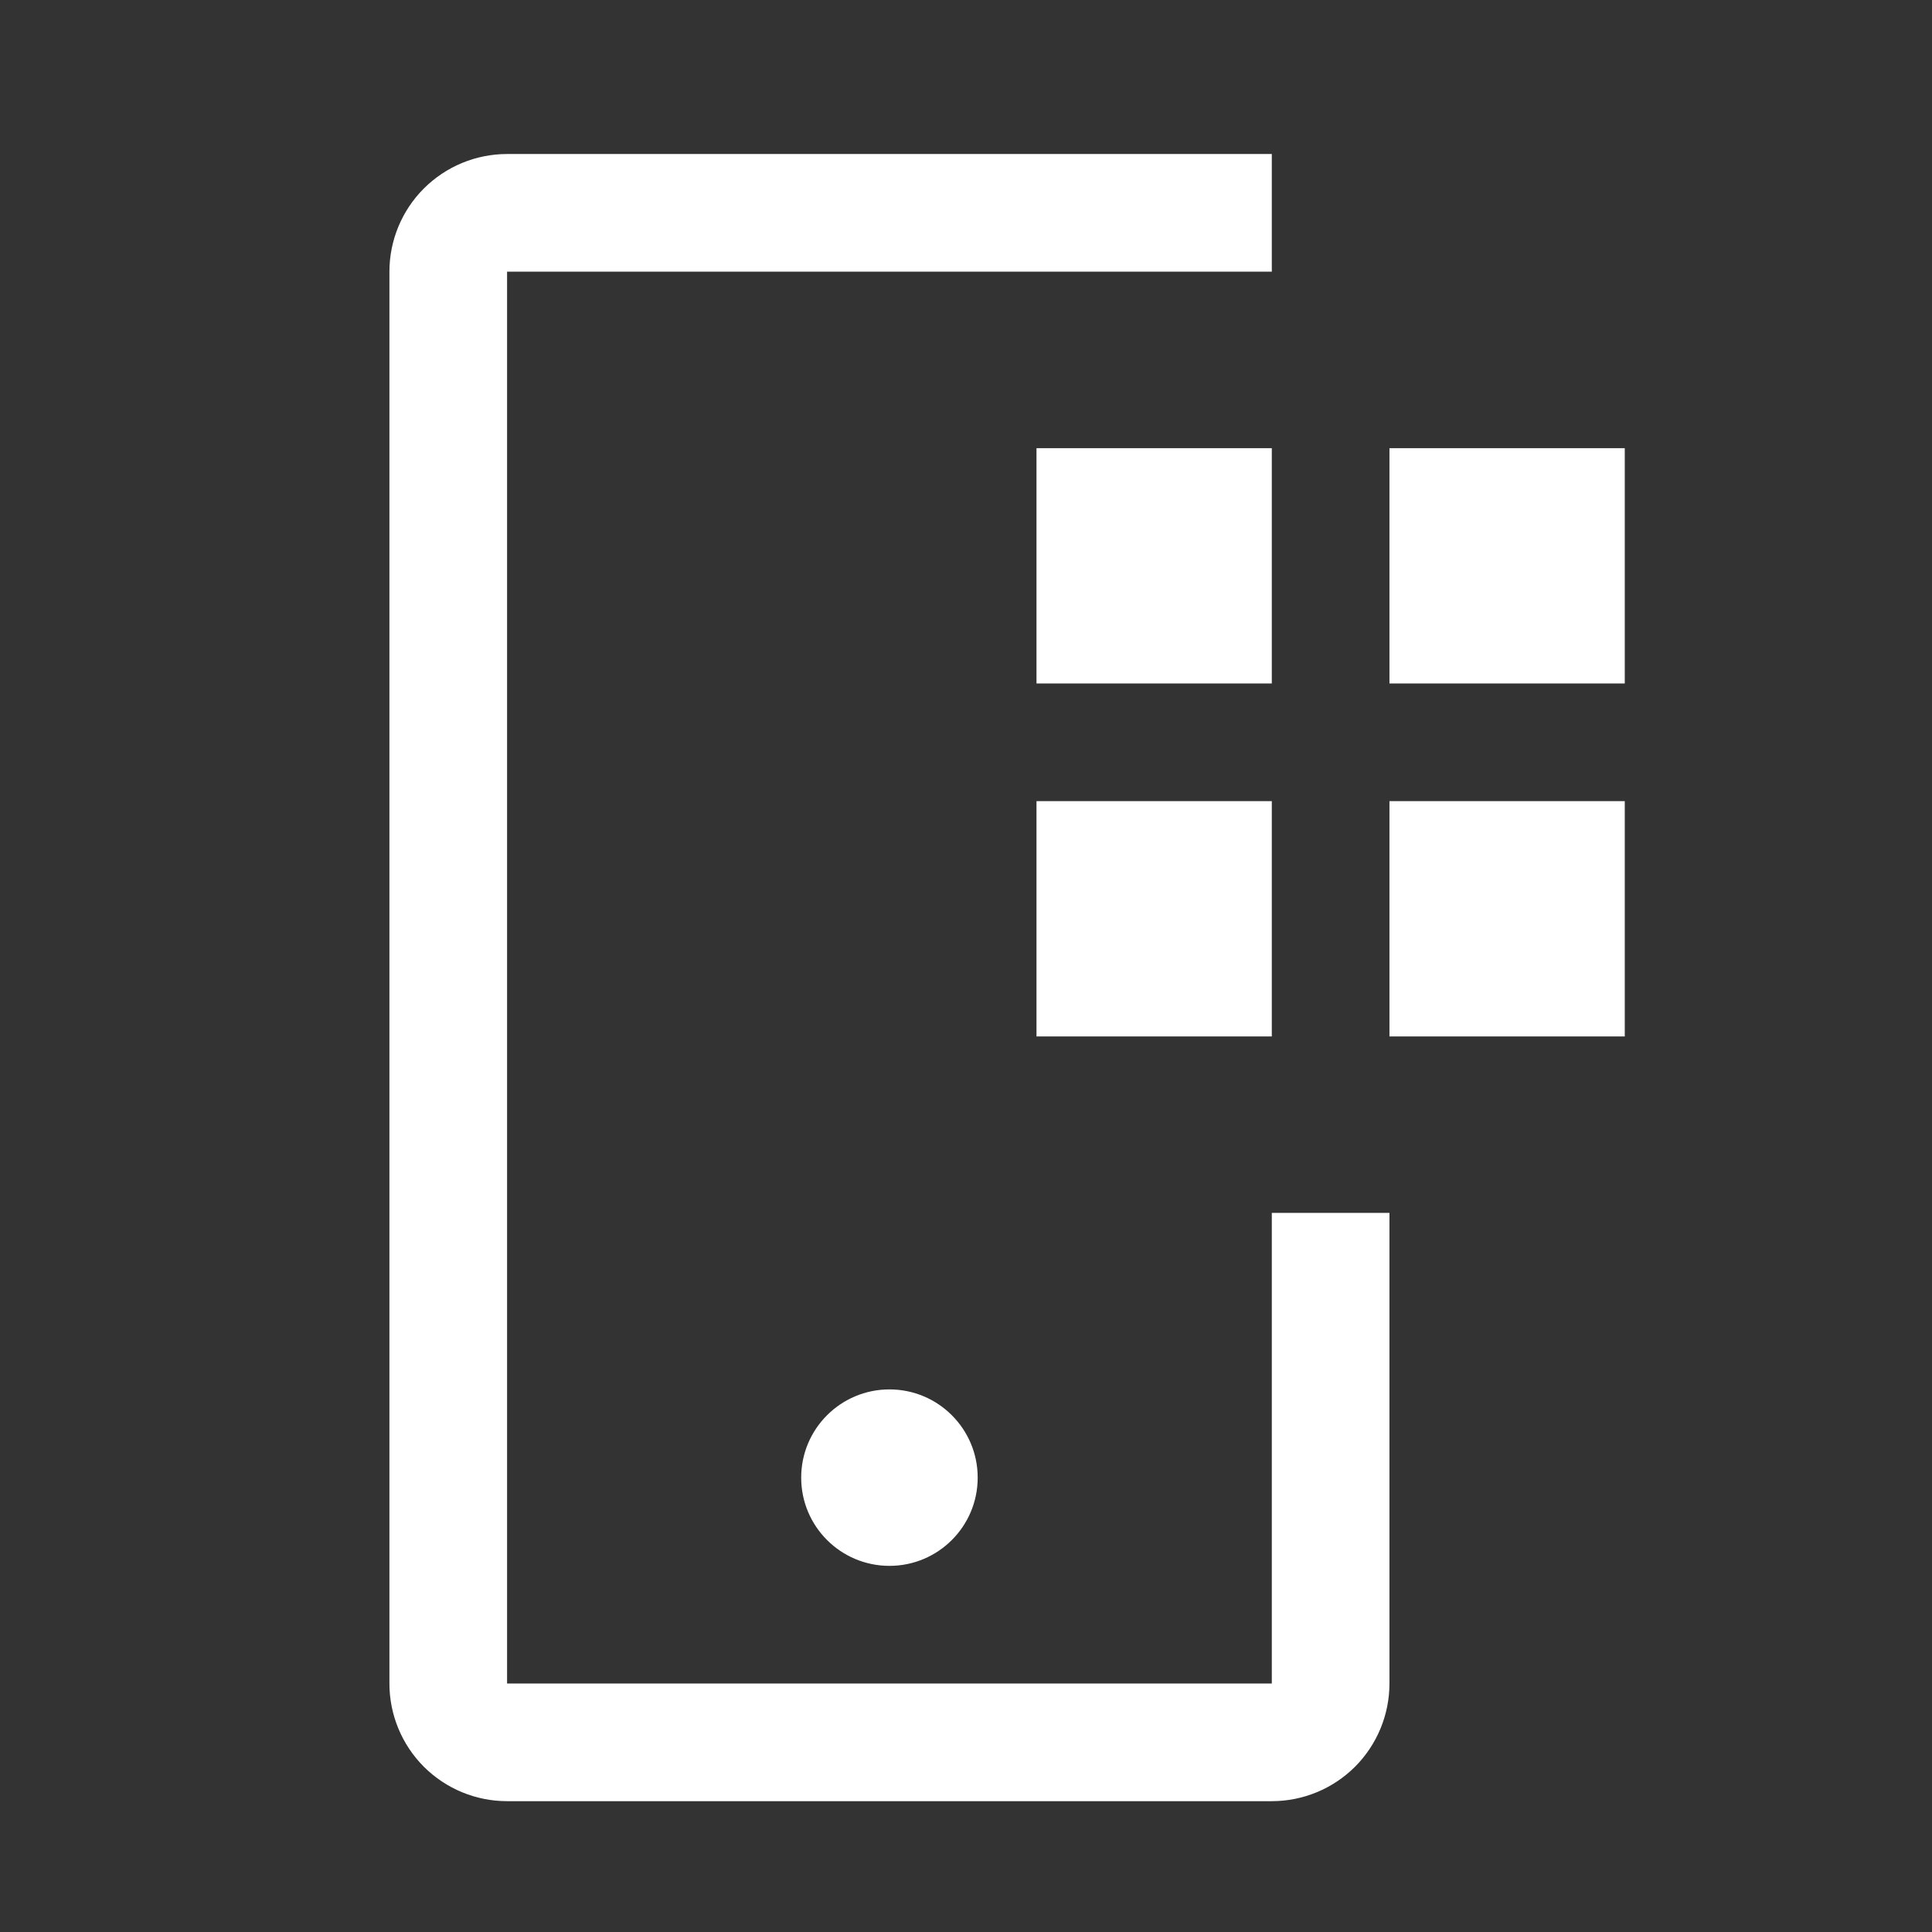 <svg width="39" height="39" viewBox="0 0 39 39" fill="none" xmlns="http://www.w3.org/2000/svg">
<rect x="0" y="0" width="39" height="39" fill="#333333" stroke="none"/>
<path d="M28.048 9.047H32.798V13.797H28.048V9.047ZM28.048 16.172H32.798V20.922H28.048V16.172ZM20.923 9.047H25.673V13.797H20.923V9.047ZM20.923 16.172H25.673V20.922H20.923V16.172Z" fill="white"/>
<path d="M17.955 31.609C18.938 31.609 19.736 30.812 19.736 29.828C19.736 28.844 18.938 28.047 17.955 28.047C16.971 28.047 16.173 28.844 16.173 29.828C16.173 30.812 16.971 31.609 17.955 31.609Z" fill="white"/>
<path d="M25.673 36.359H10.236C9.606 36.359 9.002 36.109 8.556 35.664C8.111 35.218 7.861 34.614 7.861 33.984V5.484C7.861 4.854 8.111 4.25 8.556 3.805C9.002 3.36 9.606 3.109 10.236 3.109H25.673V5.484H10.236V33.984H25.673V24.484H28.048V33.984C28.048 34.614 27.798 35.218 27.353 35.664C26.907 36.109 26.303 36.359 25.673 36.359Z" fill="white"/>
</svg>
